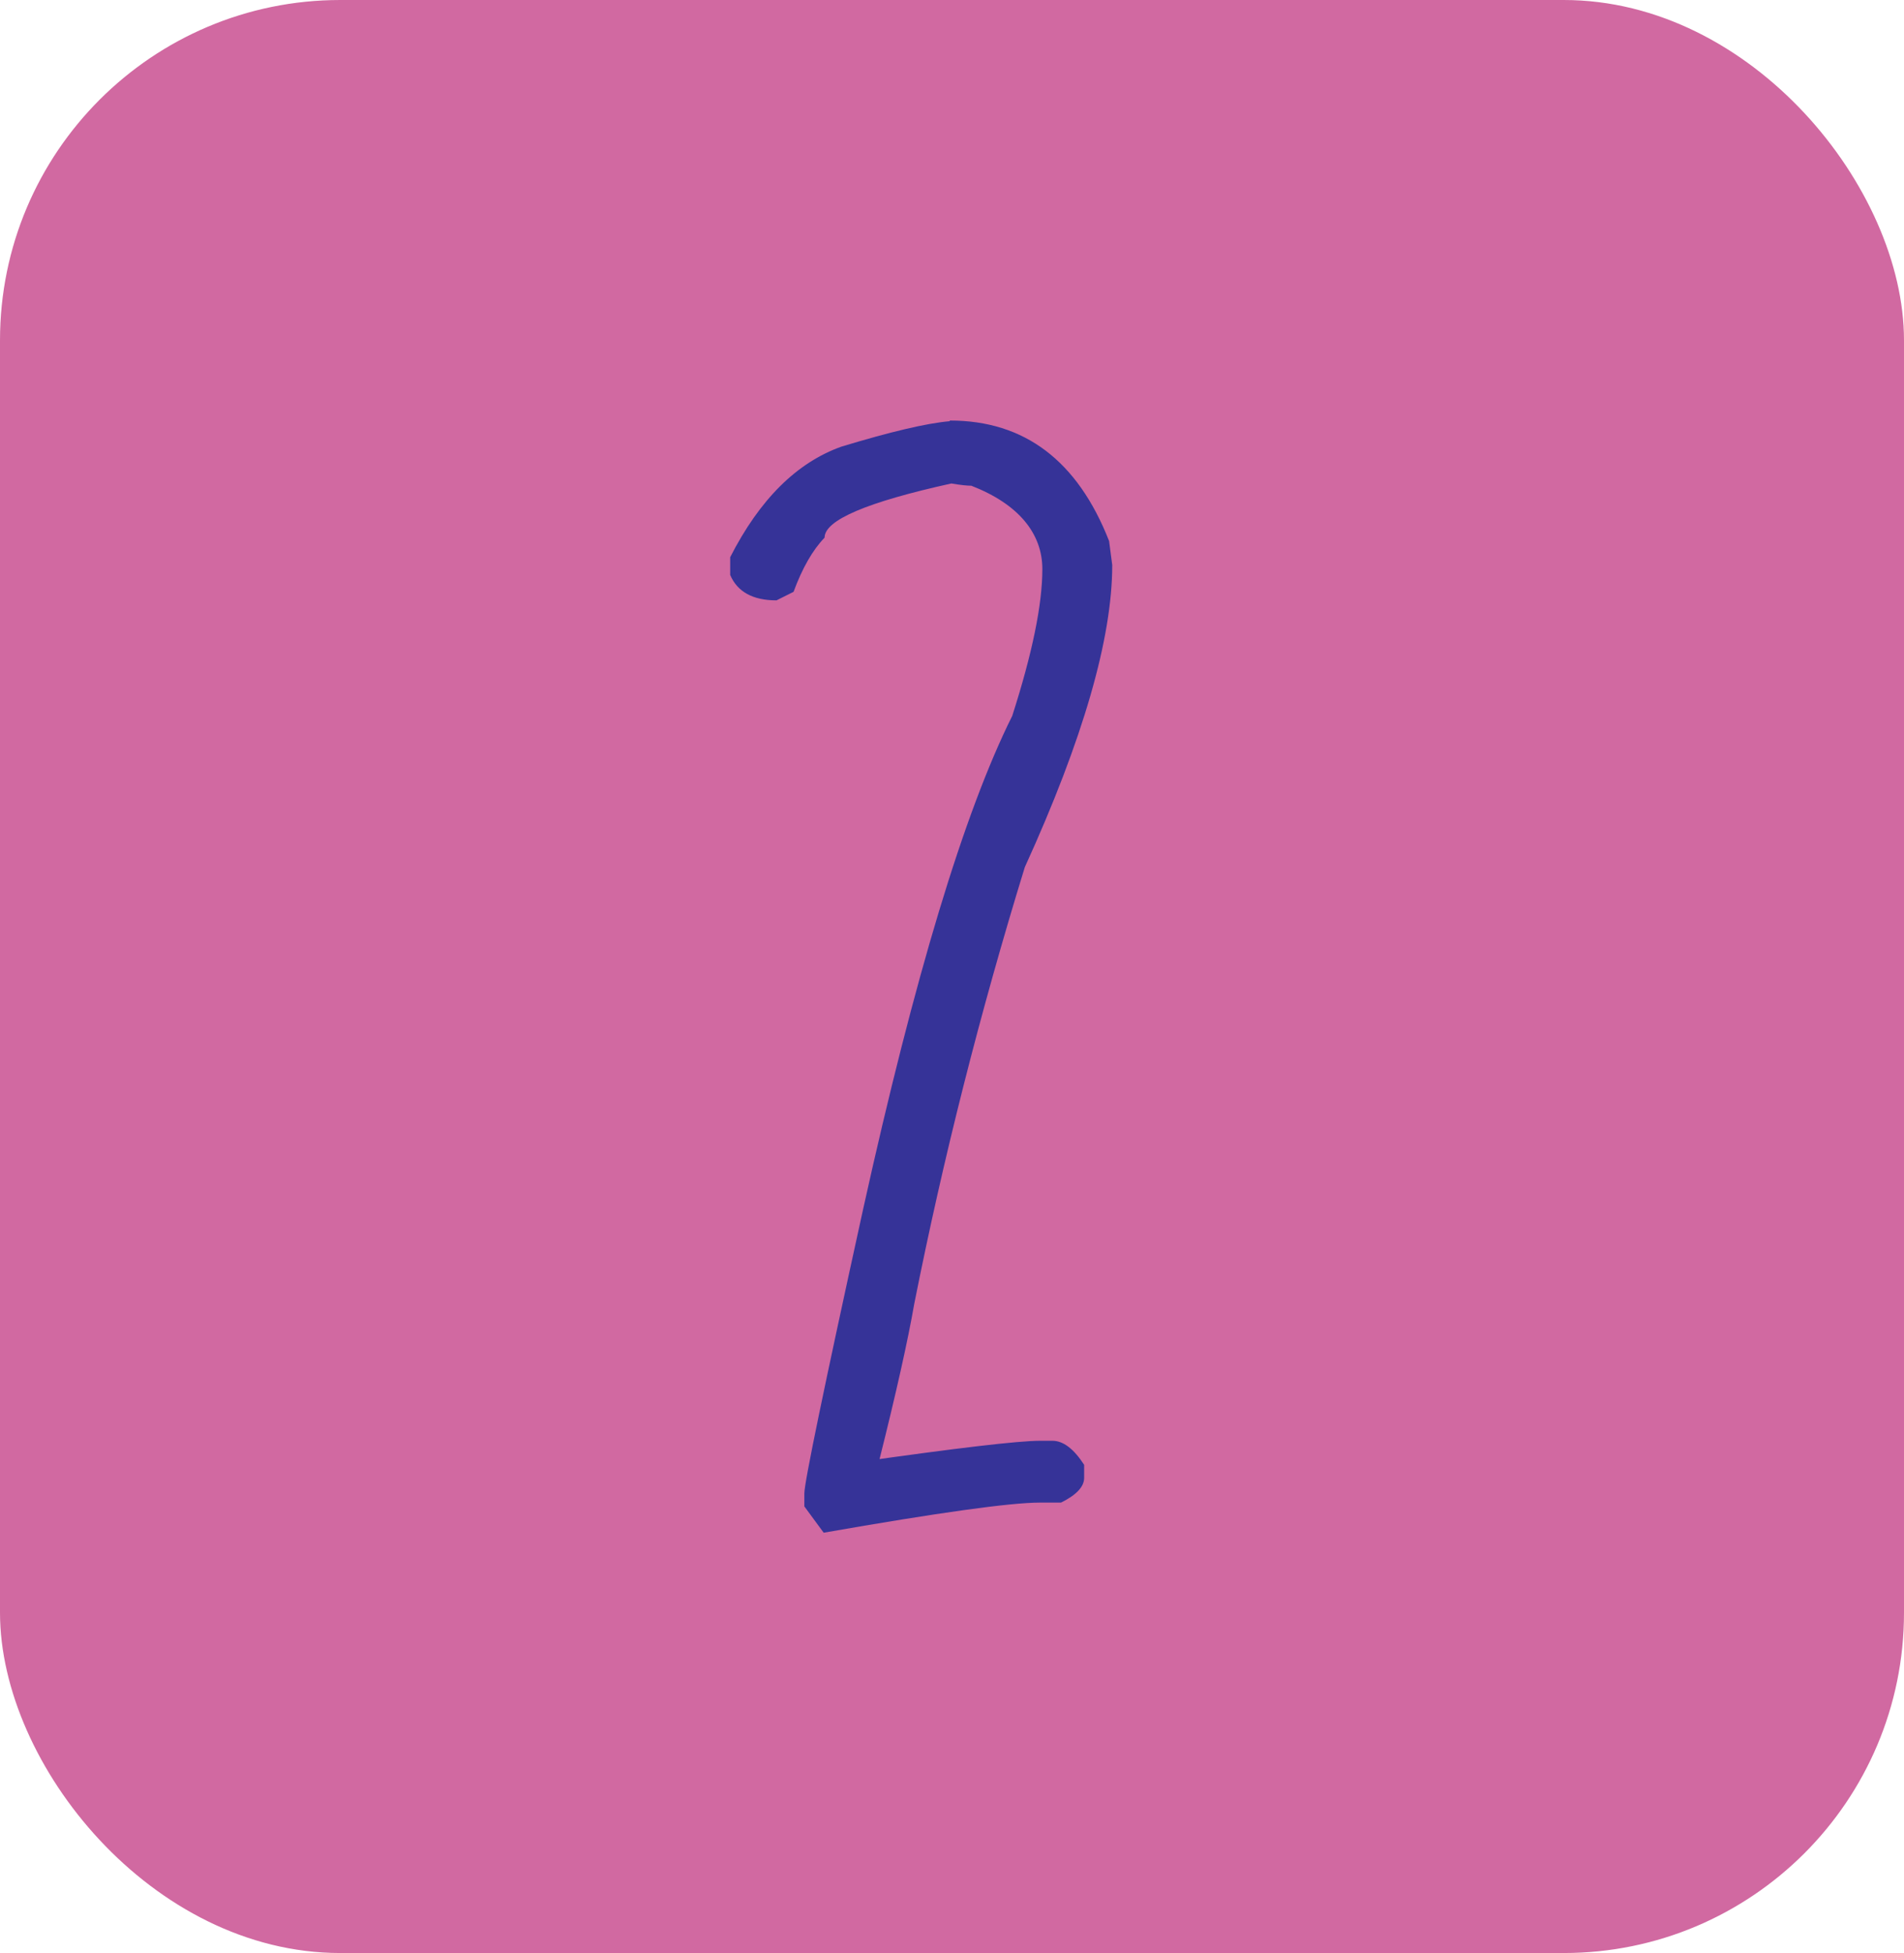 <svg xmlns="http://www.w3.org/2000/svg" id="_Calque_" viewBox="0 0 84.72 86.89"><rect x="0" width="84.72" height="86.89" rx="15.14" ry="15.14" style="fill:#d169a1;"></rect><path d="m42.27,18.71c3.32,0,5.68,1.79,7.08,5.36l.14,1.07c0,3.25-1.29,7.74-3.89,13.44-1.99,6.46-3.63,12.94-4.92,19.43-.28,1.61-.8,3.95-1.58,7.05h-1c4.49-.64,7.22-.96,8.18-.96h.55c.48,0,.95.36,1.41,1.07v.58c0,.39-.34.76-1.03,1.1h-.93c-1.33,0-4.54.45-9.63,1.34l-.86-1.17v-.58c0-.48.87-4.69,2.61-12.62,2.29-10.36,4.5-17.68,6.64-21.97.89-2.77,1.34-4.95,1.34-6.53s-1.05-2.89-3.16-3.71c-.18,0-.48-.03-.89-.1-3.76.83-5.64,1.63-5.64,2.41-.53.55-.99,1.35-1.38,2.41l-.76.38c-1.05,0-1.74-.38-2.06-1.13v-.79c1.31-2.57,2.96-4.21,4.95-4.92,2.18-.66,3.78-1.04,4.81-1.13Z" style="fill:#363398;"></path></svg>